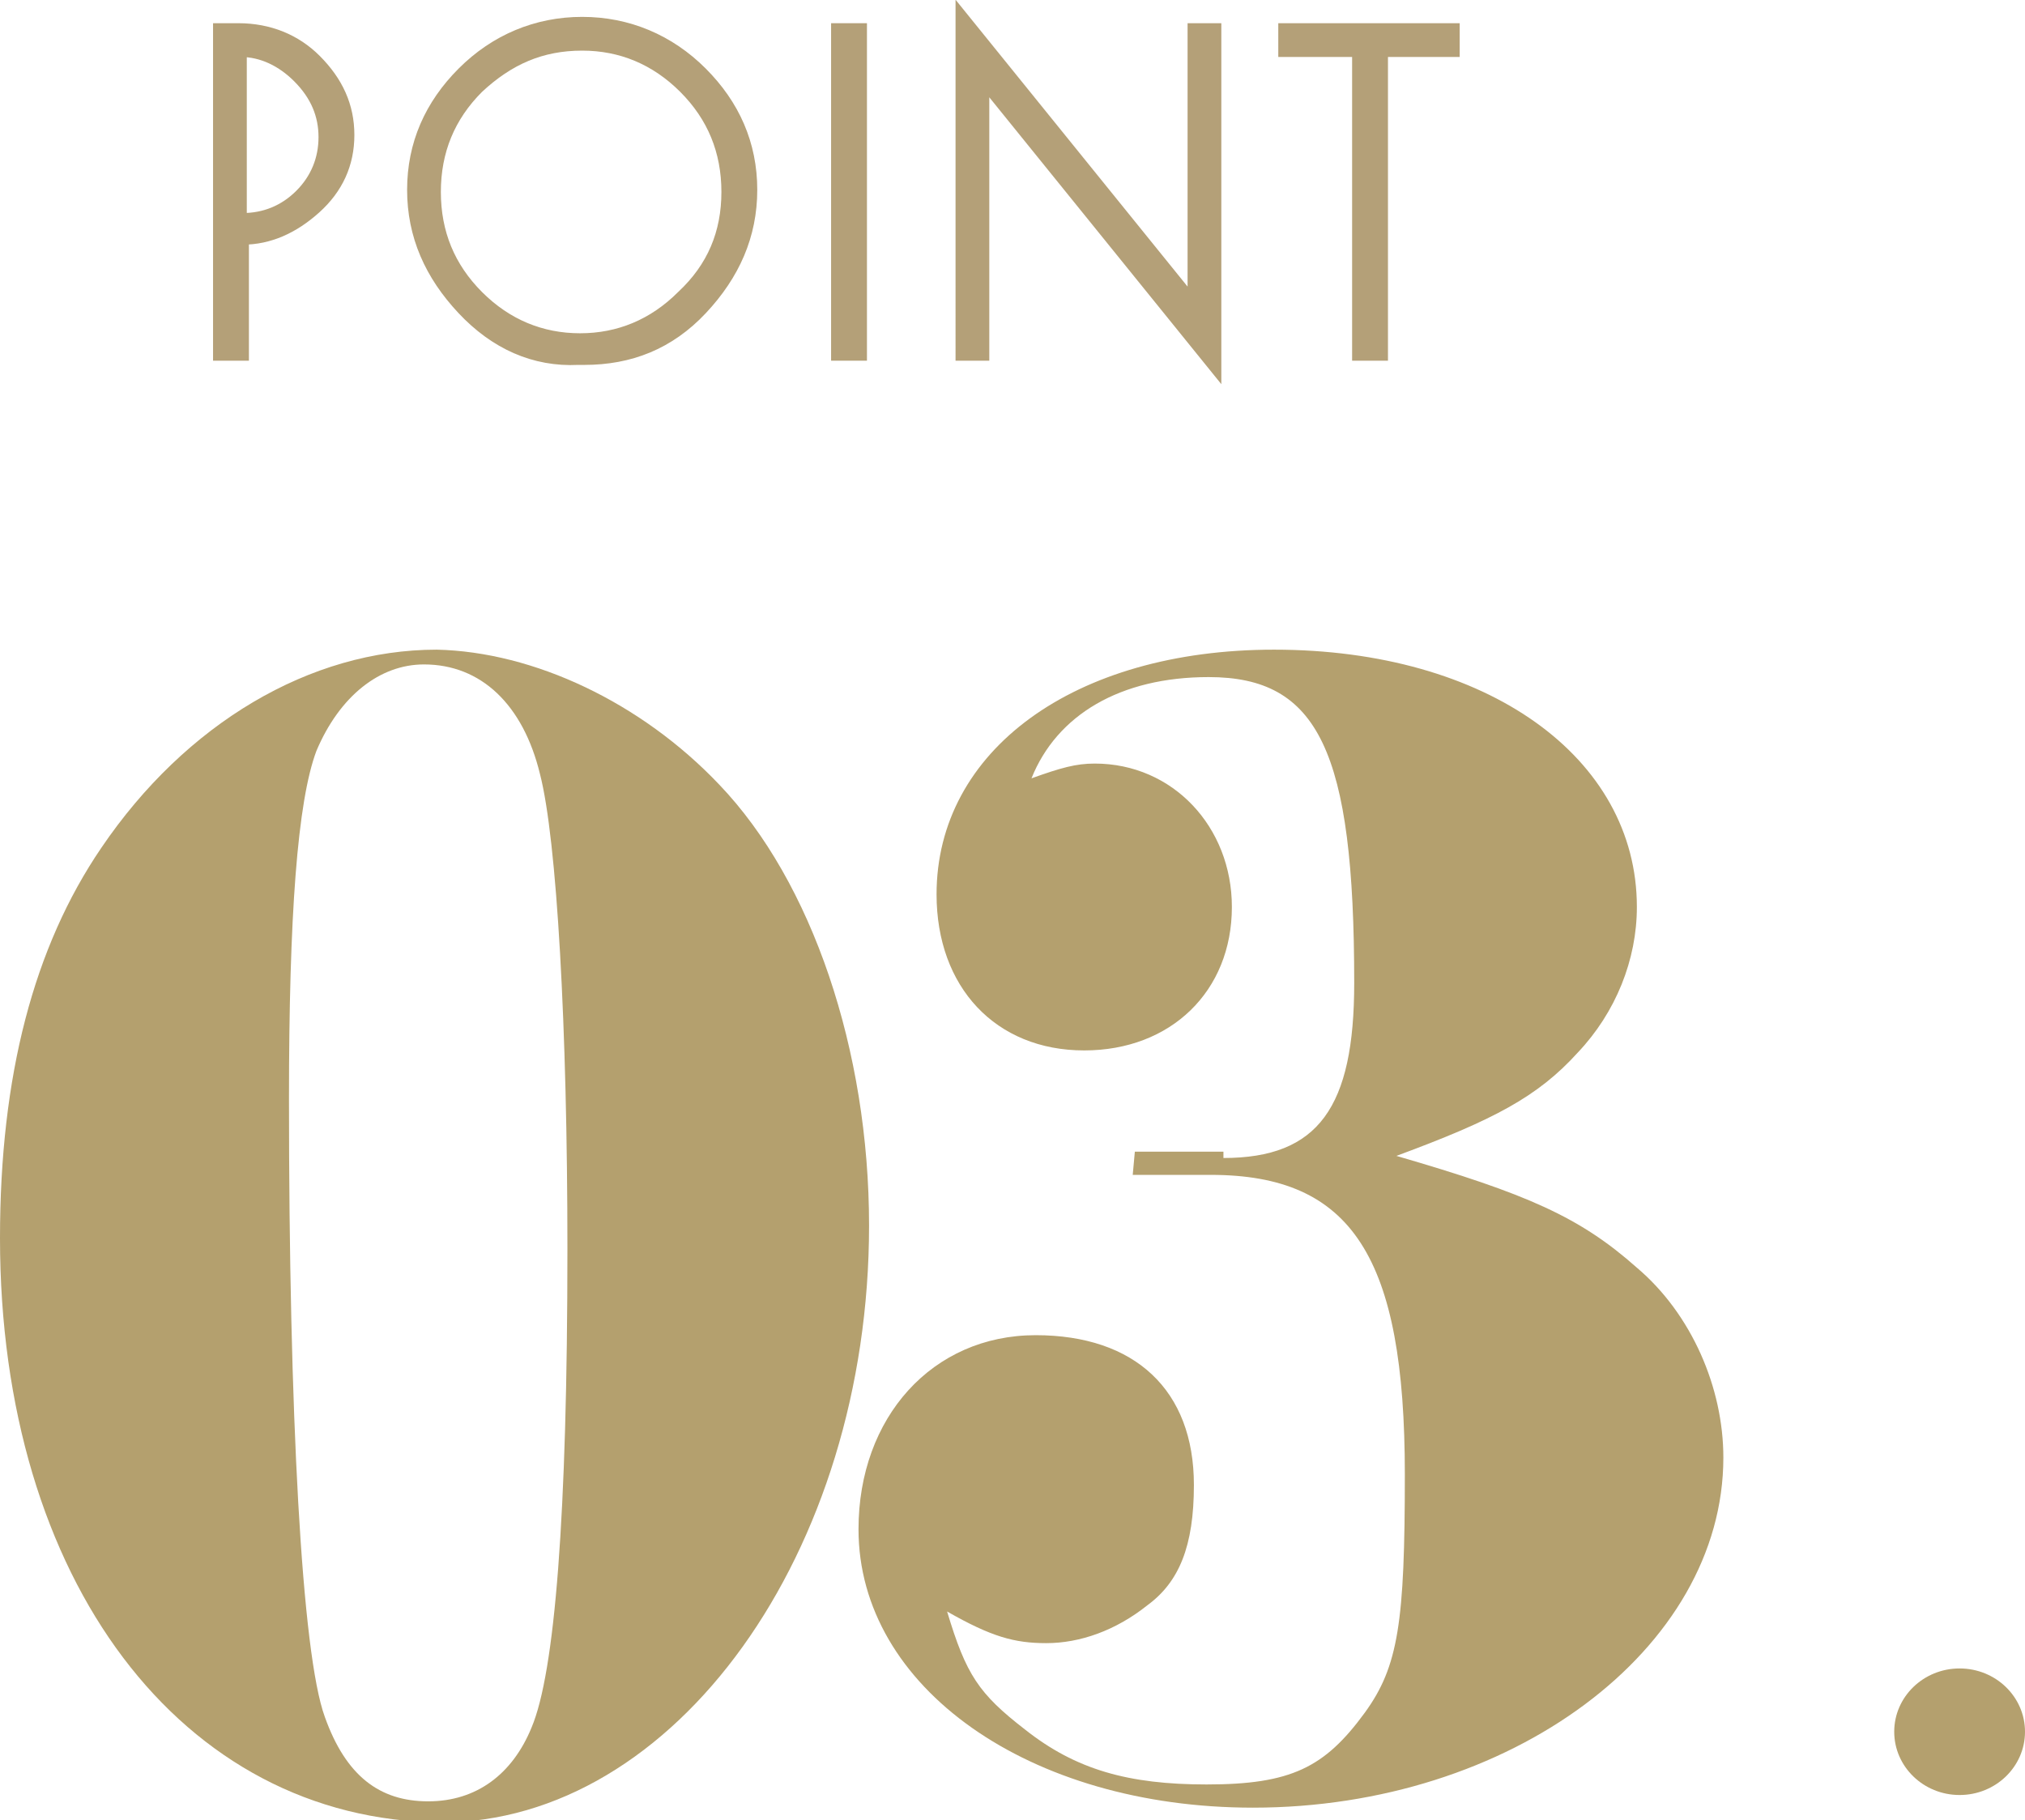 <?xml version="1.0" encoding="utf-8"?>
<!-- Generator: Adobe Illustrator 26.0.3, SVG Export Plug-In . SVG Version: 6.00 Build 0)  -->
<svg version="1.1" id="レイヤー_1" xmlns="http://www.w3.org/2000/svg" xmlns:xlink="http://www.w3.org/1999/xlink" x="0px"
	 y="0px" viewBox="0 0 96 86.3" style="enable-background:new 0 0 96 86.3;" xml:space="preserve">
<style type="text/css">
	.st0{fill:#B4A06E;}
	.st1{fill:#B4A06E;stroke:#B4A078;stroke-miterlimit:10;}
</style>
<g>
	<g>
		<path class="st0" d="M34.1,37.2c4.4,4.6,7.1,12.6,7.1,20.9c0,15.5-9.2,28.3-20.3,28.3C8.6,86.3,0,74.9,0,58.7
			c0-7.7,1.6-13.8,4.8-18.5c4-5.9,9.9-9.4,15.9-9.4C25.3,30.9,30.4,33.3,34.1,37.2z M15,35.6c-0.9,2.4-1.3,7.8-1.3,16.5
			c0,14.9,0.6,26.3,1.7,29.3c1,2.8,2.6,4,4.9,4c2.3,0,4-1.3,4.9-3.5c1.1-2.6,1.7-10,1.7-22.7c0-10.5-0.5-19.4-1.3-22.5
			c-0.8-3.3-2.8-5.2-5.5-5.2C18,31.5,16.1,33,15,35.6z"/>
		<path class="st0" d="M58,54.9c4.5,0,6.2-2.4,6.2-8.3c0-11-1.7-14.5-6.9-14.5c-4.2,0-7.2,1.8-8.4,4.8c1.4-0.5,2.1-0.7,3-0.7
			c3.7,0,6.5,3,6.5,6.8c0,4-2.9,6.8-7,6.8c-4.2,0-7-3-7-7.4c0-6.8,6.5-11.6,16-11.6c10.1,0,17.2,5.1,17.2,12.2c0,2.5-1,5-2.8,6.9
			c-1.9,2.1-4,3.2-8.6,4.9c6.2,1.8,8.7,2.9,11.4,5.3c2.6,2.2,4.1,5.7,4.1,9c0,9.1-10.1,16.6-22.3,16.6c-10.6,0-18.7-5.7-18.7-13.2
			c0-5.3,3.5-9.2,8.4-9.2c4.7,0,7.5,2.6,7.5,7.1c0,2.9-0.7,4.6-2.2,5.7c-1.5,1.2-3.2,1.8-4.8,1.8c-1.5,0-2.6-0.3-4.7-1.5
			c0.9,3,1.5,3.9,3.7,5.6c2.4,1.9,4.9,2.6,8.6,2.6c4,0,5.6-0.8,7.5-3.4c1.6-2.2,1.9-4.3,1.9-11.3c0-10.3-2.5-14.2-9.2-14.2h-3.7
			l0.1-1.1H58z"/>
	</g>
	<ellipse class="st0" cx="92.9" cy="82.1" rx="3.1" ry="3"/>
	<g>
		<path class="st1" d="M10.6,1.6h0.7c1.4,0,2.6,0.5,3.5,1.4c1,1,1.5,2.1,1.5,3.4c0,1.3-0.5,2.4-1.5,3.3c-1,0.9-2.1,1.4-3.3,1.4h-0.2
			v5.5h-0.7V1.6z M11.3,10.6h0.2c1.1,0,2.1-0.4,2.9-1.2c0.8-0.8,1.2-1.8,1.2-2.9c0-1.1-0.4-2.1-1.3-3c-0.8-0.8-1.8-1.3-2.9-1.3h-0.2
			V10.6z"/>
		<path class="st1" d="M22.1,14.5c-1.5-1.6-2.3-3.4-2.3-5.5s0.8-3.9,2.3-5.4c1.5-1.5,3.4-2.3,5.5-2.3c2.1,0,4,0.8,5.5,2.3
			s2.3,3.3,2.3,5.4c0,2.1-0.8,3.9-2.3,5.5c-1.5,1.6-3.3,2.3-5.4,2.3h-0.3C25.4,16.9,23.6,16.1,22.1,14.5z M34.7,9.1
			c0-2-0.7-3.7-2.1-5.1c-1.4-1.4-3.1-2.1-5-2.1c-2,0-3.6,0.7-5.1,2.1c-1.4,1.4-2.1,3.1-2.1,5.1s0.7,3.7,2.1,5.1
			c1.4,1.4,3.1,2.1,5,2.1s3.6-0.7,5-2.1C34,12.8,34.7,11.1,34.7,9.1z"/>
		<path class="st1" d="M39.9,1.6h0.7v15h-0.7V1.6z"/>
		<path class="st1" d="M56.8,1.6h0.6v15.2l-11-13.6v13.4h-0.6V1.4l11,13.6V1.6z"/>
		<path class="st1" d="M68.7,1.6v0.6h-3.4v14.4h-0.7V2.2h-3.5V1.6H68.7z"/>
	</g>
</g>
</svg>
